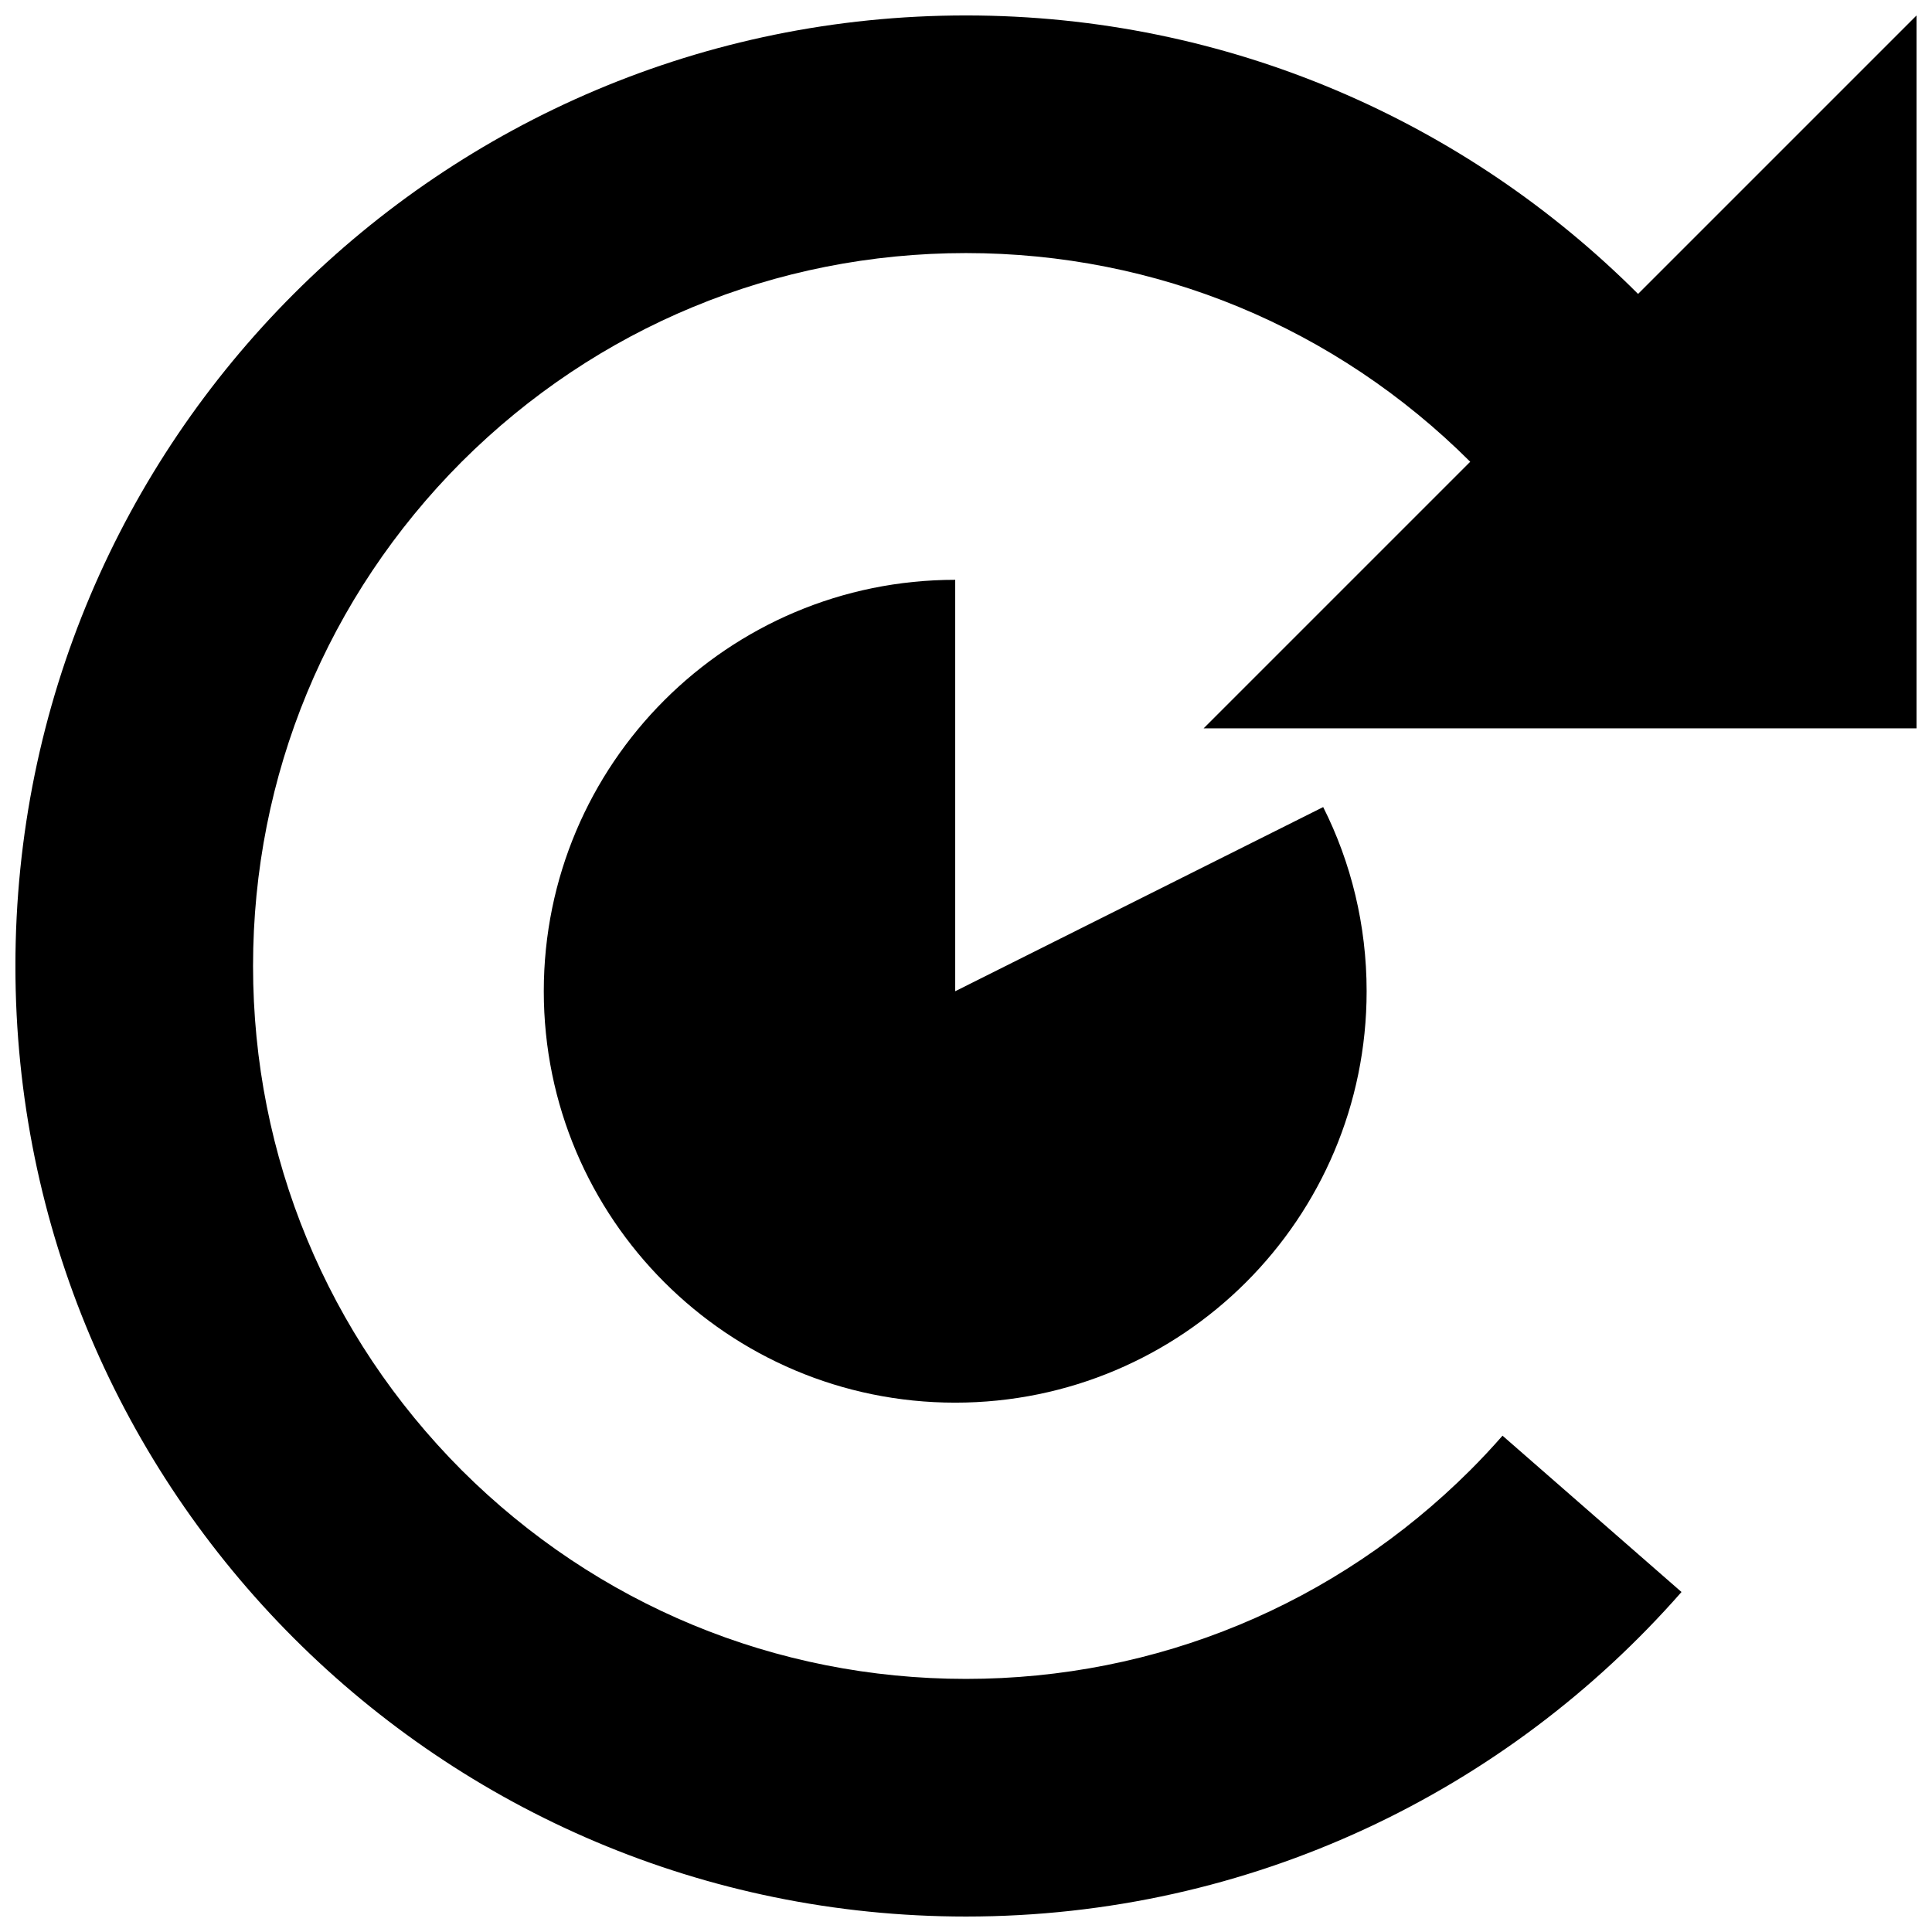 <?xml version="1.0" encoding="UTF-8"?>
<!-- Uploaded to: SVG Repo, www.svgrepo.com, Generator: SVG Repo Mixer Tools -->
<svg width="800px" height="800px" version="1.1" viewBox="144 144 512 512" xmlns="http://www.w3.org/2000/svg">
 <defs>
  <clipPath id="a">
   <path d="m148.09 148.09h503.81v503.81h-503.81z"/>
  </clipPath>
 </defs>
 <g clip-path="url(#a)">
  <path d="m651.9 337.02h-188.93l70.652-70.652c-35.723-35.621-83.152-55.301-133.63-55.301-50.48 0-97.91 19.68-133.63 55.301-35.621 35.719-55.301 83.148-55.301 133.63s19.68 97.91 55.301 133.63c35.719 35.617 83.148 55.297 133.63 55.297s97.91-19.68 133.63-55.301c2.953-2.953 5.805-6.004 8.562-9.152l47.43 41.426c-46.254 52.746-114.05 86.004-189.62 86.004-139.14 0-251.91-112.77-251.91-251.9 0-139.14 112.77-251.91 251.91-251.91 69.57 0 132.55 28.242 178.11 73.801l73.801-73.801v188.93zm-254.76 69.668v-109.03c-60.223 0-109.03 48.805-109.03 109.03s48.805 109.03 109.03 109.03c60.223 0 109.03-48.809 109.03-109.03 0-17.516-4.133-34.145-11.512-48.805z"/>
 </g>
</svg>